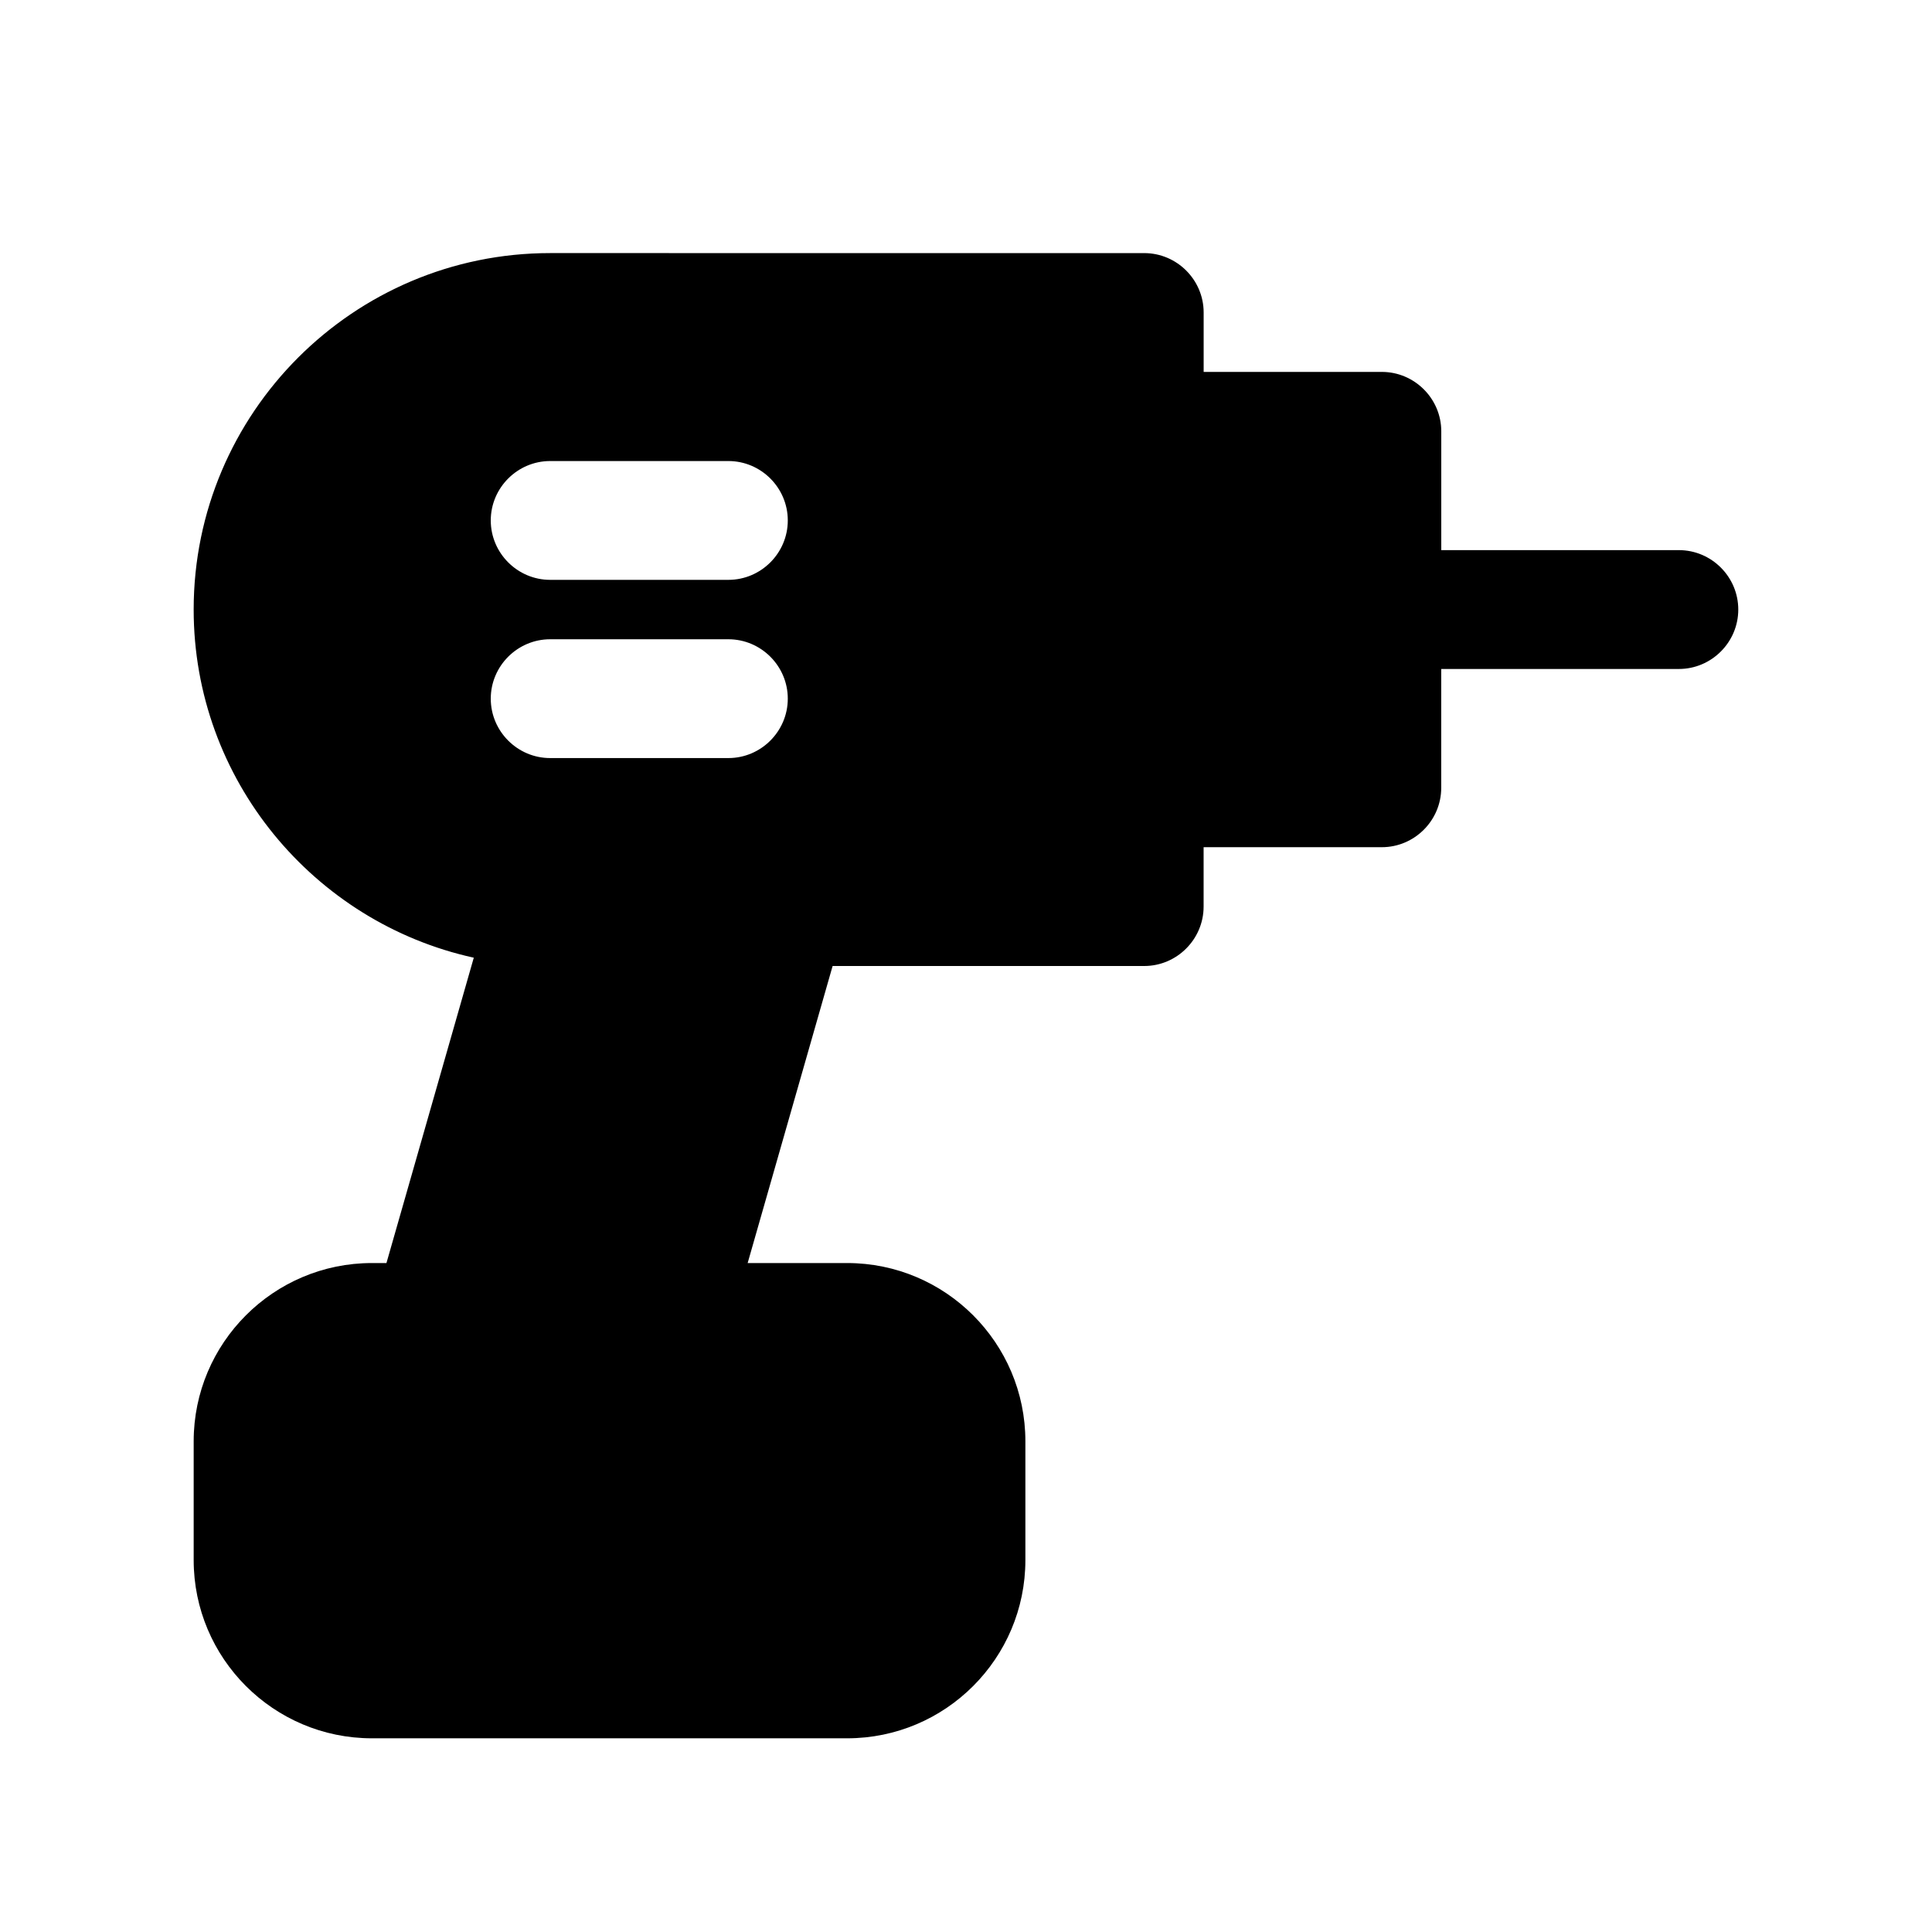 <?xml version="1.0" encoding="UTF-8"?>
<!-- Uploaded to: SVG Repo, www.svgrepo.com, Generator: SVG Repo Mixer Tools -->
<svg fill="#000000" width="800px" height="800px" version="1.1" viewBox="144 144 512 512" xmlns="http://www.w3.org/2000/svg">
 <path d="m588.93 289.79h-62.977v-31.488c0-8.66-7.086-15.742-15.742-15.742h-47.23v-15.742c0-8.66-7.086-15.742-15.742-15.742l-157.45-0.004c-52.113 0-94.465 42.352-94.465 94.465 0 45.105 31.883 82.973 74.234 92.262l-23.145 80.922h-3.856c-26.055 0-47.23 21.176-47.23 47.23v31.488c0 26.055 21.176 47.23 47.23 47.23h125.95c26.055 0 47.23-21.176 47.23-47.23v-31.488c0-26.055-21.176-47.23-47.23-47.23h-26.371l22.516-78.719h82.574c8.66 0 15.742-7.086 15.742-15.742v-15.742h47.23c8.66 0 15.742-7.086 15.742-15.742v-31.488h62.977c8.66 0 15.742-7.086 15.742-15.742 0.008-8.668-7.078-15.754-15.738-15.754zm-251.9 55.105h-47.23c-8.66 0-15.742-7.086-15.742-15.742 0-8.66 7.086-15.742 15.742-15.742h47.23c8.66 0 15.742 7.086 15.742 15.742s-7.086 15.742-15.742 15.742zm0-47.23h-47.23c-8.66 0-15.742-7.086-15.742-15.742 0-8.66 7.086-15.742 15.742-15.742h47.23c8.66 0 15.742 7.086 15.742 15.742s-7.086 15.742-15.742 15.742z"/>
</svg>
